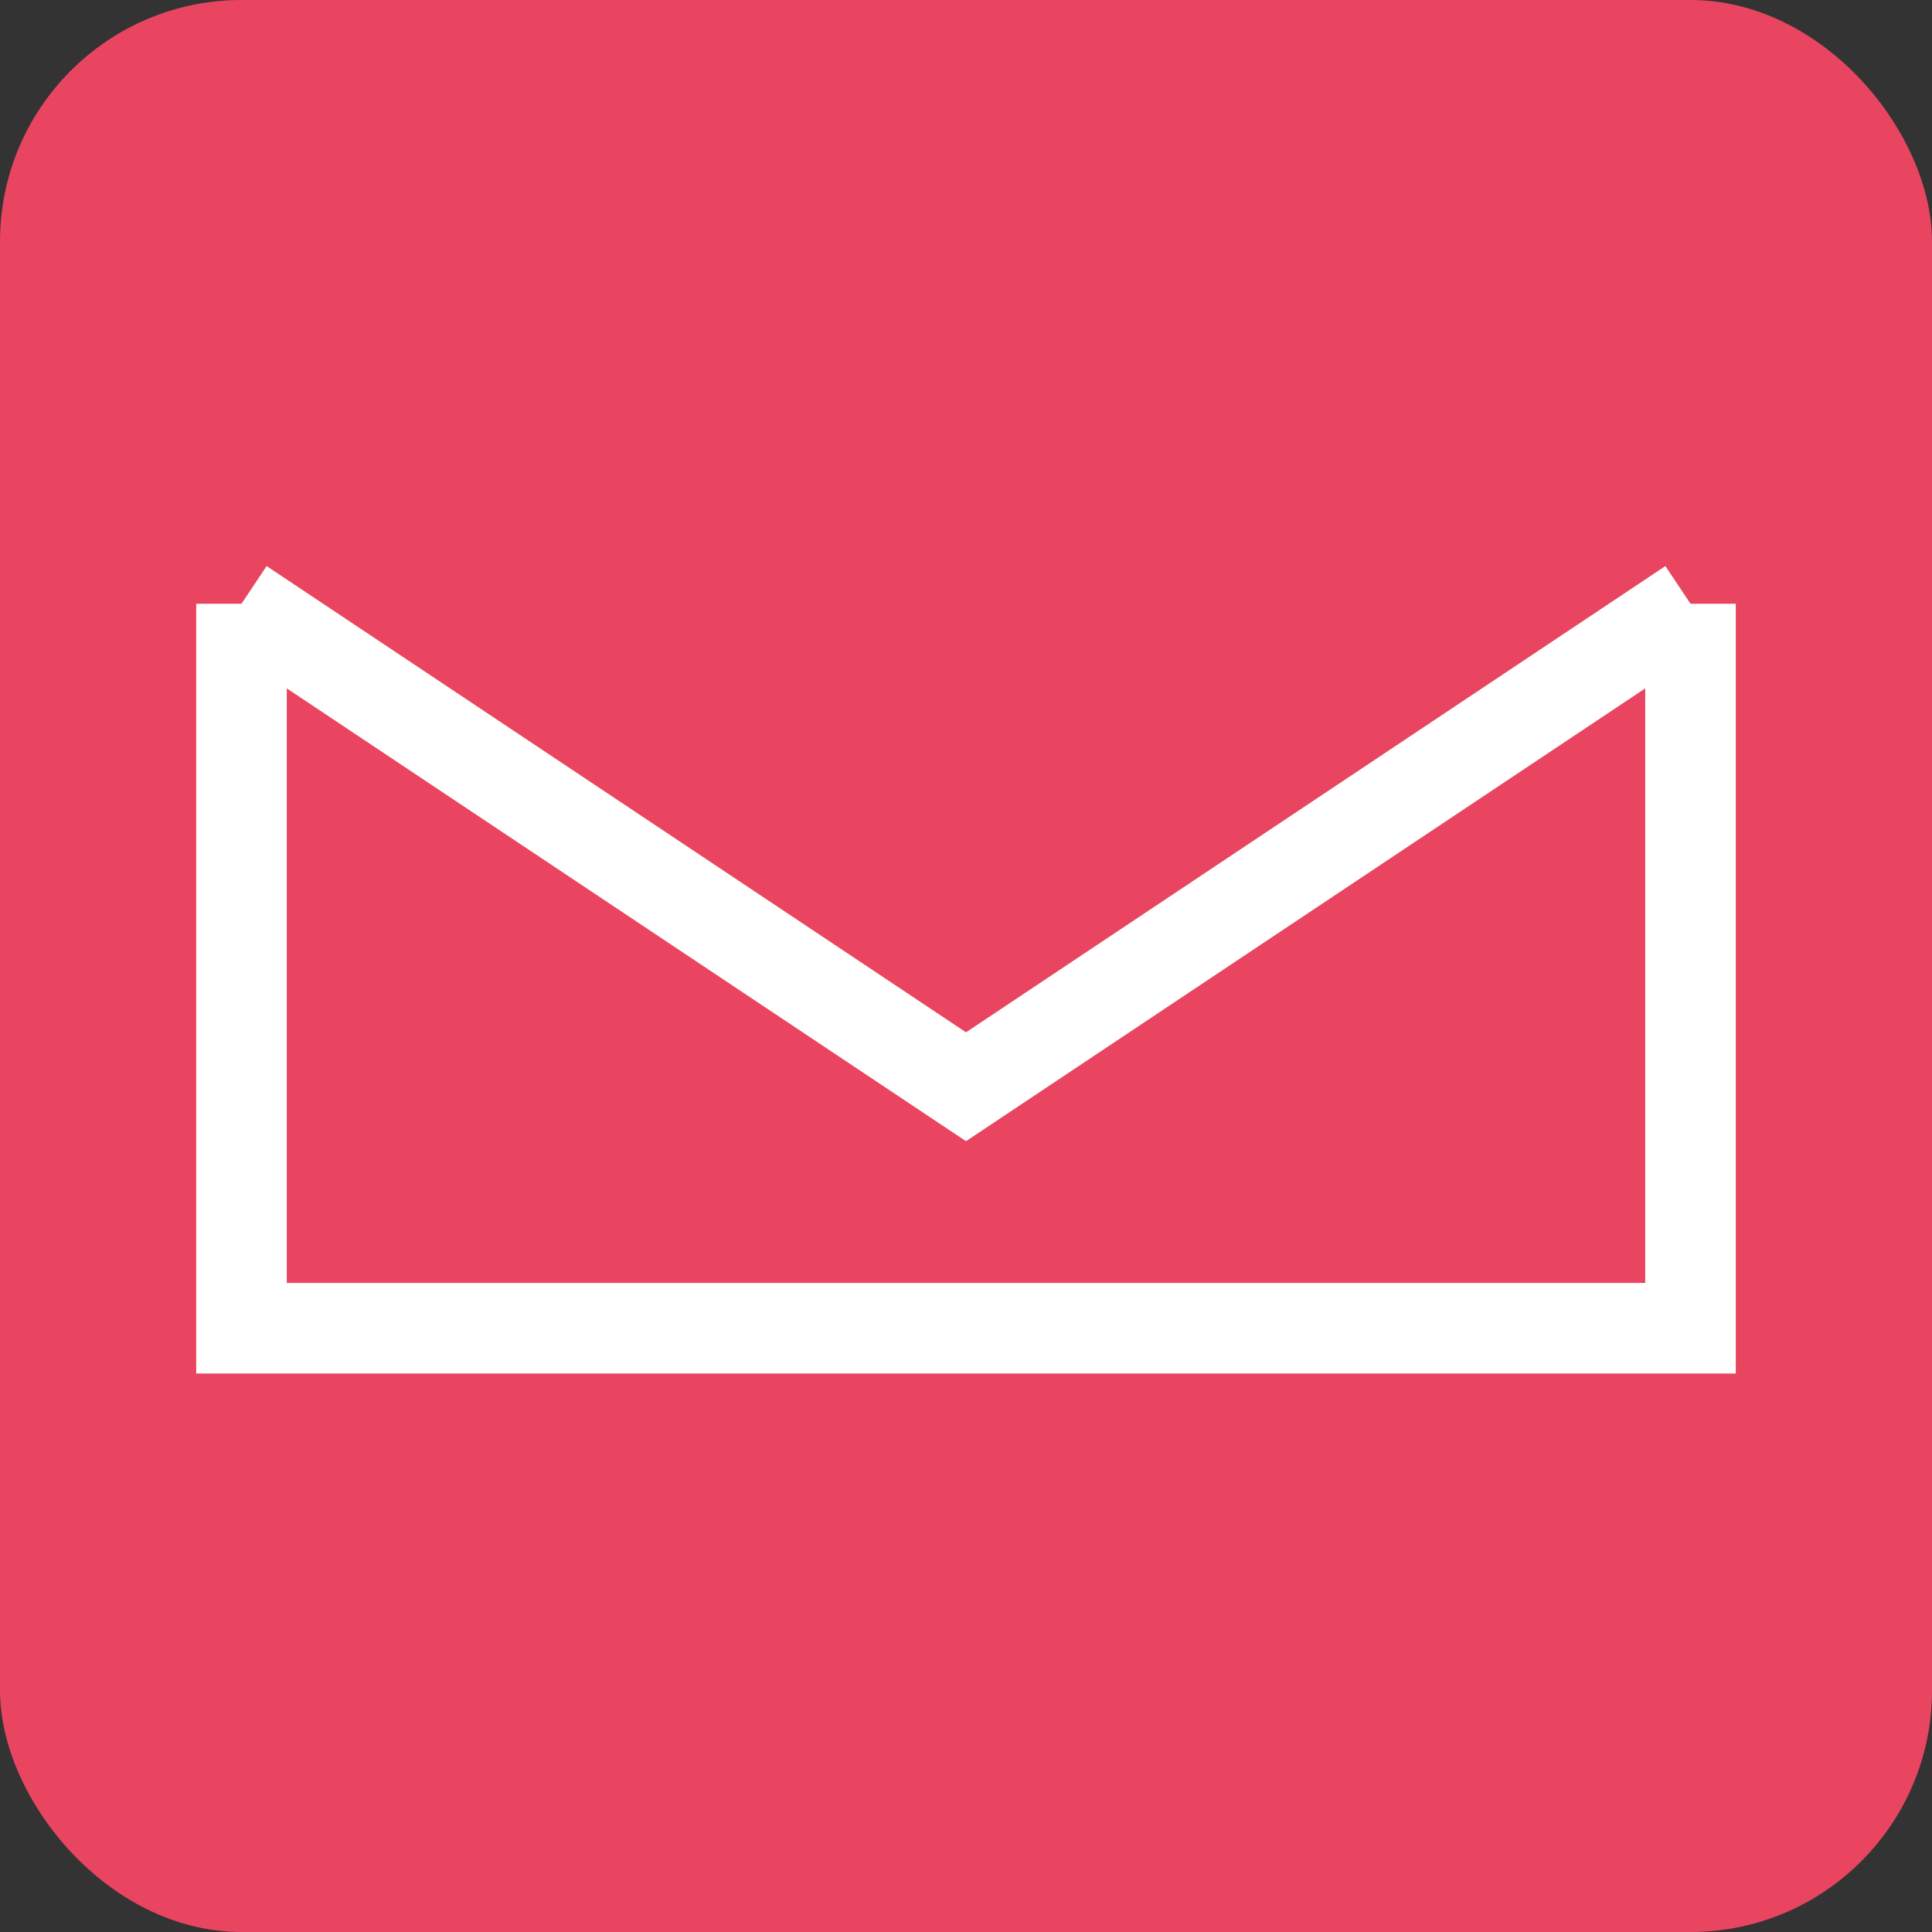 <svg xmlns="http://www.w3.org/2000/svg" width="64" height="64" viewBox="0 0 64 64">
  <rect x="0" y="0" width="64" height="64" fill="#333333" stroke="none"/>
  <rect width="64" height="64" fill="#e94560" rx="8"/>
  <path d="M8 20l24 16 24-16M8 20v24h48V20" stroke="white" stroke-width="3" fill="none"/>
</svg>
